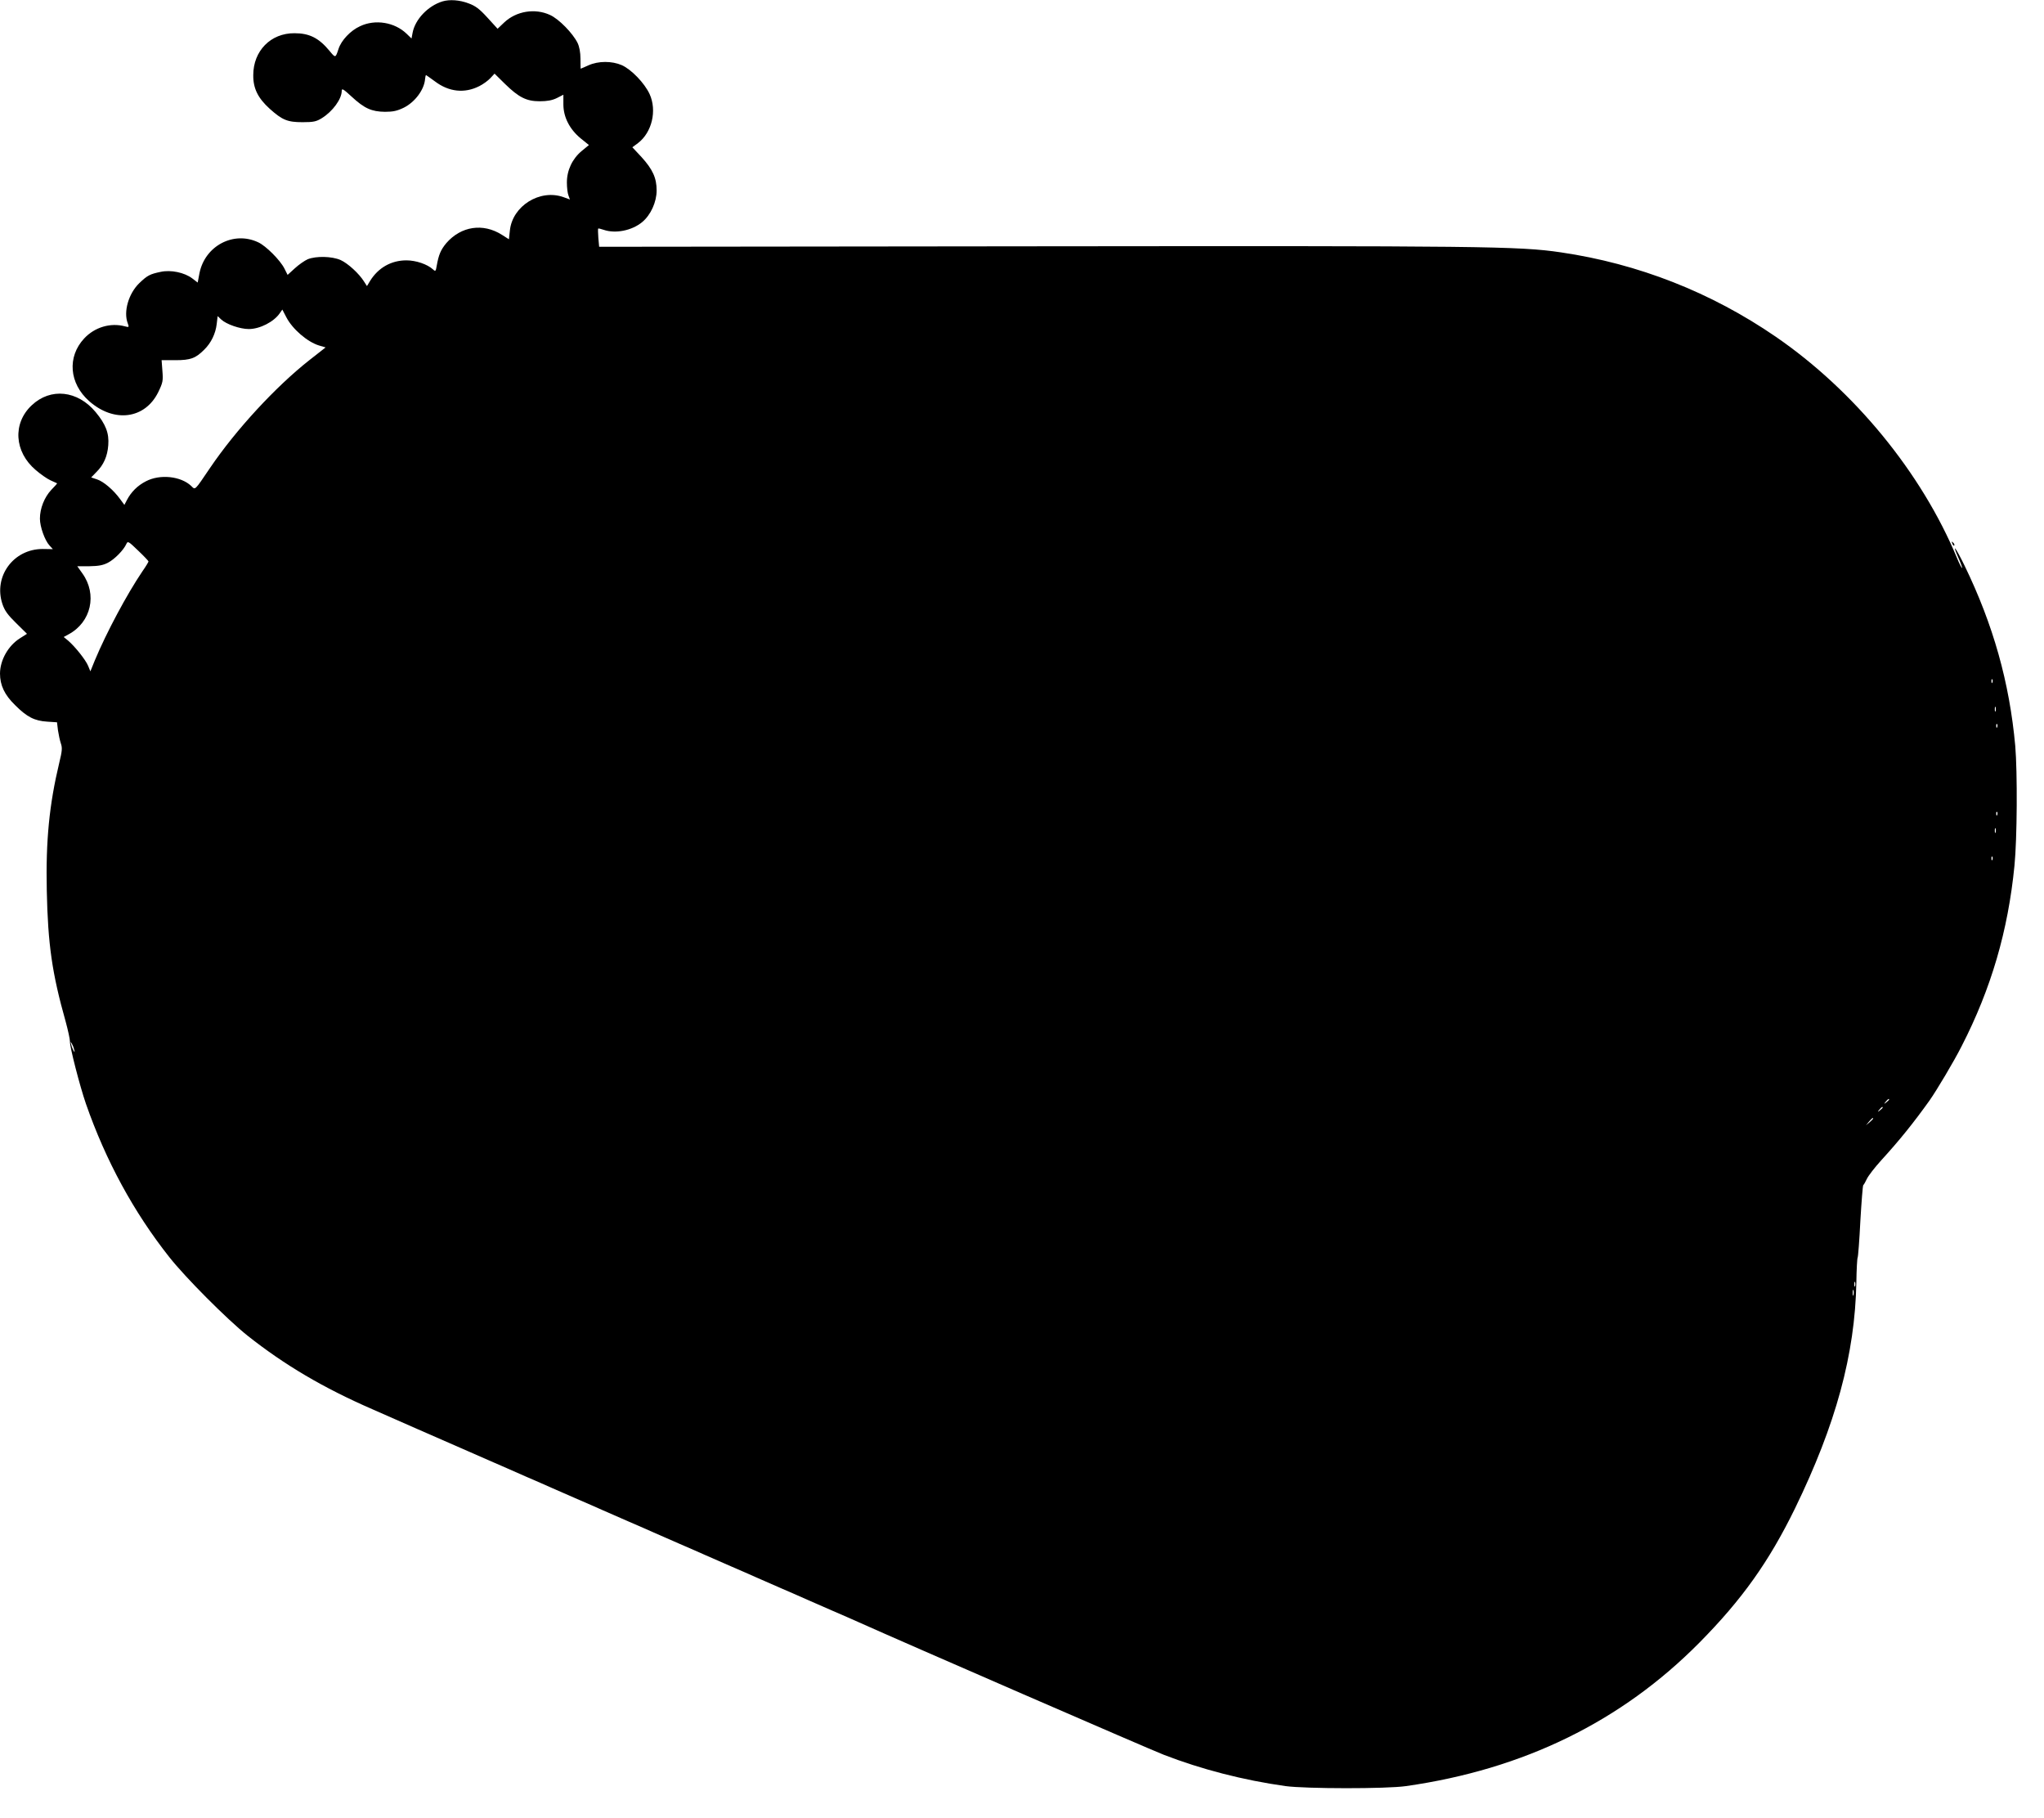 <?xml version="1.0" standalone="no"?>
<!DOCTYPE svg PUBLIC "-//W3C//DTD SVG 20010904//EN"
 "http://www.w3.org/TR/2001/REC-SVG-20010904/DTD/svg10.dtd">
<svg version="1.0" xmlns="http://www.w3.org/2000/svg"
 width="1280pt" height="1138pt" viewBox="0 0 1280 1138"
 preserveAspectRatio="xMidYMid meet">
<g transform="translate(0,1138) scale(0.1,-0.1)"
fill="#000000" stroke="none">
<path d="M2770 11371 c-90 -28 -170 -112 -186 -195 l-7 -37 -31 30 c-75 72
-196 92 -291 47 -60 -27 -118 -89 -135 -142 -19 -58 -19 -58 -56 -13 -68 82
-127 111 -220 111 -149 1 -258 -111 -258 -262 -1 -84 30 -145 103 -211 79 -71
112 -84 206 -84 68 0 86 4 120 25 68 42 125 120 125 171 0 18 10 12 62 -36 80
-74 125 -94 209 -95 51 0 77 6 118 26 70 35 128 113 133 180 1 13 4 24 6 24 1
0 26 -18 55 -39 88 -67 187 -77 279 -30 24 12 54 34 69 50 l26 28 65 -64 c87
-85 135 -109 218 -109 47 0 78 6 107 20 l41 21 0 -60 c0 -80 39 -156 108 -213
l52 -42 -45 -37 c-59 -49 -93 -121 -93 -197 0 -31 4 -68 10 -82 l9 -25 -41 15
c-147 52 -319 -55 -335 -209 l-6 -55 -44 28 c-118 75 -256 54 -348 -52 -35
-42 -48 -73 -60 -141 -6 -36 -8 -38 -23 -24 -36 33 -107 57 -167 57 -95 0
-176 -46 -227 -128 l-20 -33 -18 28 c-31 50 -101 114 -147 135 -55 24 -153 26
-206 5 -20 -9 -56 -34 -81 -57 l-45 -41 -20 40 c-27 53 -116 142 -164 164
-154 73 -334 -22 -368 -194 l-11 -58 -34 26 c-49 37 -134 55 -198 41 -67 -14
-83 -22 -134 -71 -67 -65 -100 -179 -72 -251 9 -25 8 -26 -18 -19 -90 24 -189
-5 -255 -76 -107 -115 -94 -281 31 -392 156 -138 350 -113 433 56 29 60 31 71
26 133 l-5 67 86 0 c96 0 127 12 181 66 43 42 71 100 78 160 l6 50 22 -21 c32
-30 118 -60 173 -60 69 0 157 45 194 99 l16 23 25 -48 c38 -74 132 -155 205
-177 l41 -12 -102 -80 c-212 -167 -460 -436 -622 -675 -99 -146 -91 -138 -118
-112 -65 61 -195 75 -283 29 -53 -27 -93 -67 -120 -119 l-15 -29 -28 38 c-41
56 -103 109 -144 122 l-36 12 32 33 c46 45 70 100 75 169 6 75 -16 131 -79
207 -113 136 -282 154 -400 43 -121 -113 -110 -292 25 -406 29 -25 70 -54 92
-64 21 -9 40 -18 42 -19 1 0 -15 -19 -37 -41 -43 -46 -71 -116 -71 -180 0 -51
31 -137 60 -168 l21 -23 -64 1 c-183 0 -309 -172 -252 -344 14 -42 33 -68 86
-120 l68 -67 -44 -28 c-73 -46 -124 -135 -125 -220 0 -74 28 -134 95 -199 74
-74 121 -98 201 -103 l61 -4 6 -50 c4 -27 12 -64 18 -82 10 -28 8 -48 -10
-122 -62 -259 -85 -486 -78 -801 7 -335 33 -517 118 -818 15 -55 27 -111 27
-125 -2 -32 62 -280 100 -390 124 -356 299 -678 522 -960 101 -128 361 -389
490 -492 230 -182 472 -326 785 -462 72 -32 195 -86 275 -121 80 -35 224 -98
320 -140 96 -42 193 -85 215 -94 22 -10 90 -40 150 -66 61 -26 133 -58 160
-70 28 -12 100 -44 160 -70 61 -26 133 -58 160 -70 28 -12 100 -44 160 -70 61
-26 133 -58 160 -70 28 -12 100 -44 160 -70 61 -26 133 -58 160 -70 28 -12
100 -44 160 -70 61 -26 133 -58 160 -70 28 -12 100 -44 160 -70 61 -26 133
-58 160 -70 28 -12 100 -44 160 -70 61 -26 133 -58 160 -70 294 -132 1827
-798 1913 -831 235 -91 498 -159 762 -196 126 -17 632 -18 755 0 737 105 1348
404 1837 898 267 270 435 506 598 839 257 528 376 965 385 1417 1 80 5 150 8
155 3 5 11 108 17 229 7 120 15 221 18 224 4 3 14 21 23 40 9 19 49 71 89 115
116 127 202 234 303 375 45 64 153 245 201 340 185 360 291 723 331 1130 17
170 19 584 5 750 -36 397 -138 759 -317 1128 -57 117 -83 150 -38 47 14 -31
24 -59 22 -61 -2 -2 -17 26 -32 63 -222 534 -643 1047 -1135 1385 -405 278
-861 457 -1345 528 -263 39 -491 41 -3311 38 l-2712 -3 -5 55 c-2 30 -3 57 -1
59 2 2 17 -2 35 -8 73 -25 176 -5 241 49 53 44 90 125 90 198 0 78 -25 132
-95 209 l-57 61 35 26 c88 67 120 204 73 307 -32 69 -114 154 -174 181 -62 27
-147 27 -209 -1 -26 -12 -48 -21 -49 -21 0 0 -1 28 -1 63 0 39 -7 75 -18 98
-30 61 -117 150 -172 175 -94 44 -212 25 -288 -47 l-41 -39 -63 69 c-50 55
-75 74 -119 90 -55 21 -118 26 -164 12z m-1840 -3506 c0 -3 -17 -32 -39 -63
-96 -142 -224 -381 -297 -556 l-28 -69 -14 34 c-15 37 -81 120 -125 158 l-28
23 31 17 c141 76 180 250 86 381 l-32 45 75 0 c58 1 86 6 117 22 42 22 98 79
115 117 9 20 13 18 74 -41 36 -34 65 -65 65 -68z m11547 -757 c-3 -8 -6 -5 -6
6 -1 11 2 17 5 13 3 -3 4 -12 1 -19z m20 -180 c-3 -7 -5 -2 -5 12 0 14 2 19 5
13 2 -7 2 -19 0 -25z m10 -100 c-3 -8 -6 -5 -6 6 -1 11 2 17 5 13 3 -3 4 -12
1 -19z m0 -550 c-3 -8 -6 -5 -6 6 -1 11 2 17 5 13 3 -3 4 -12 1 -19z m-10
-110 c-3 -7 -5 -2 -5 12 0 14 2 19 5 13 2 -7 2 -19 0 -25z m-20 -170 c-3 -8
-6 -5 -6 6 -1 11 2 17 5 13 3 -3 4 -12 1 -19z m-12013 -1188 c5 -17 4 -20 -2
-10 -5 8 -13 26 -16 40 -5 17 -4 20 2 10 5 -8 13 -26 16 -40z m11366 -314 c0
-2 -8 -10 -17 -17 -16 -13 -17 -12 -4 4 13 16 21 21 21 13z m-40 -50 c0 -2 -8
-10 -17 -17 -16 -13 -17 -12 -4 4 13 16 21 21 21 13z m-60 -69 c0 -2 -10 -12
-22 -23 l-23 -19 19 23 c18 21 26 27 26 19z m-113 -1049 c-3 -7 -5 -2 -5 12 0
14 2 19 5 13 2 -7 2 -19 0 -25z m-10 -55 c-3 -10 -5 -4 -5 12 0 17 2 24 5 18
2 -7 2 -21 0 -30z"/>
<path d="M12226 7977 c3 -10 9 -15 12 -12 3 3 0 11 -7 18 -10 9 -11 8 -5 -6z"/>
</g>
</svg>
